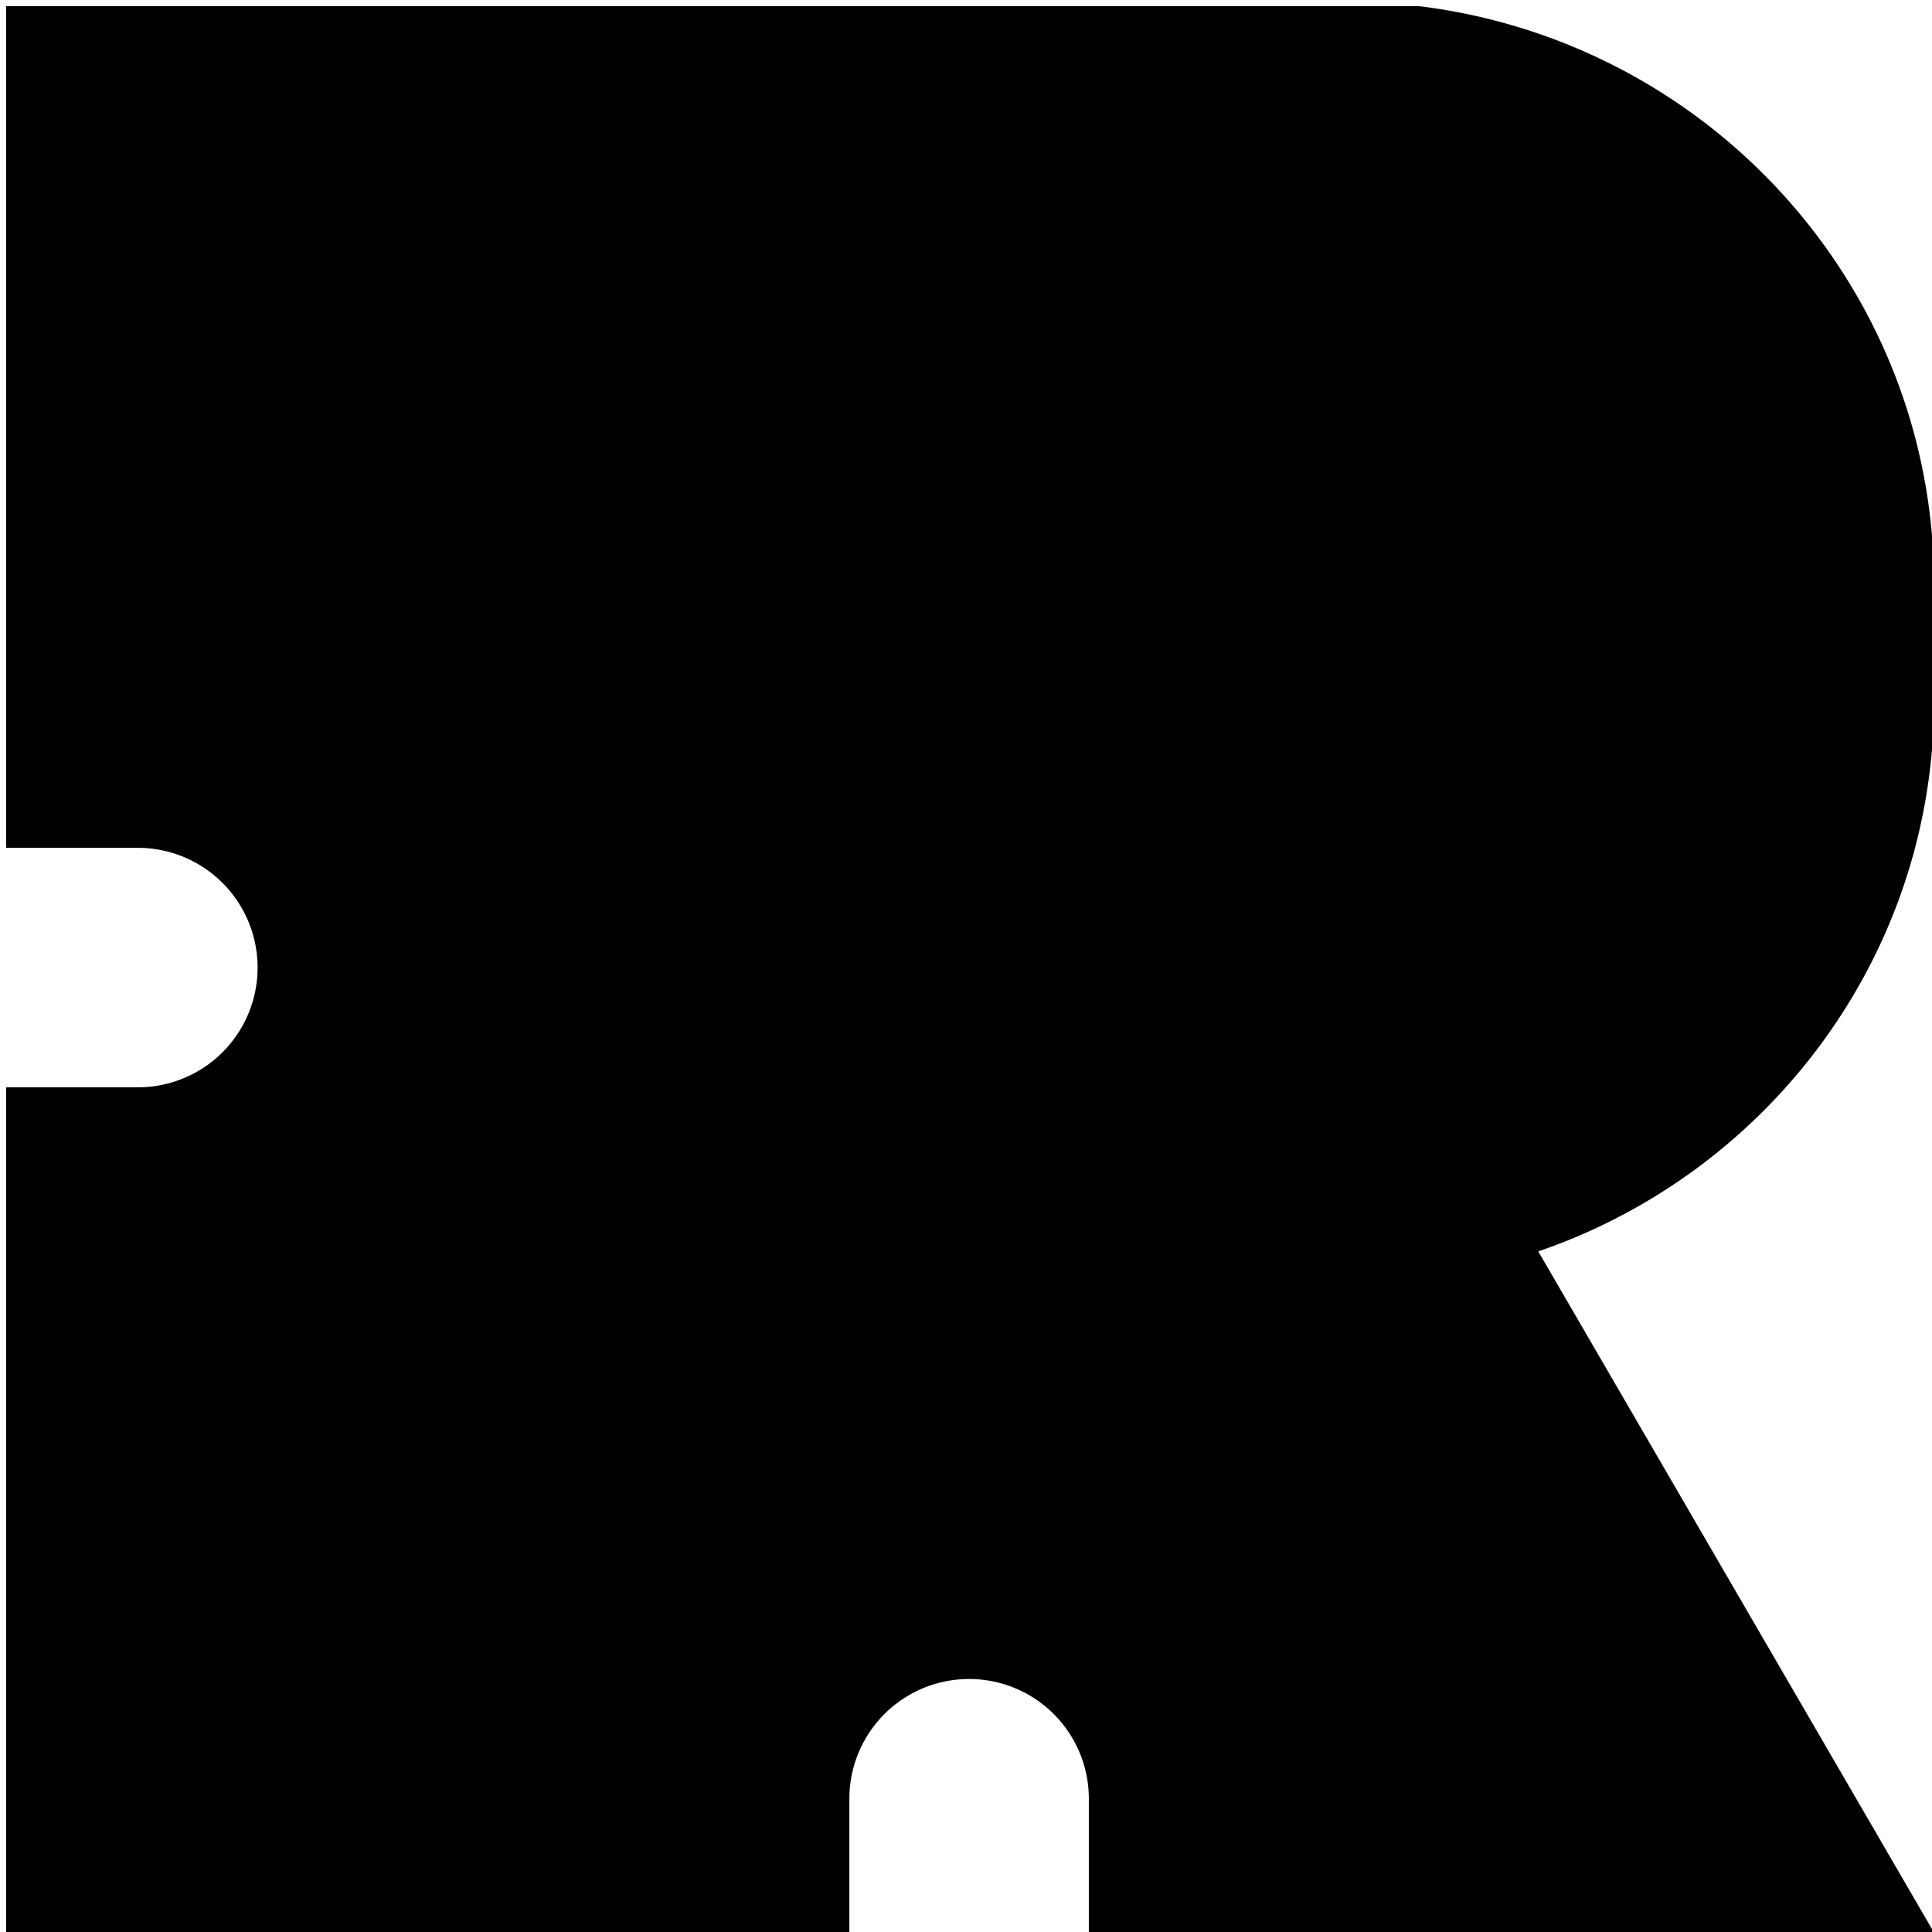 <svg id="Layer_1" data-name="Layer 1" xmlns="http://www.w3.org/2000/svg" viewBox="0 0 1920 1920"><path d="M1528.7,1243.61q18.54-6.34,36.5-13.85c195.33-81.93,336.35-266.16,354.8-484.93V532.3C1897,258.88,1682.6,39.44,1410,6.08H6.08V842.57H137a119,119,0,0,1,119,119h0a119,119,0,0,1-119,119H6.08V1920h838V1787.57a119,119,0,0,1,119-119h0a119,119,0,0,1,119,119V1920h838v-2.75Z"/></svg>